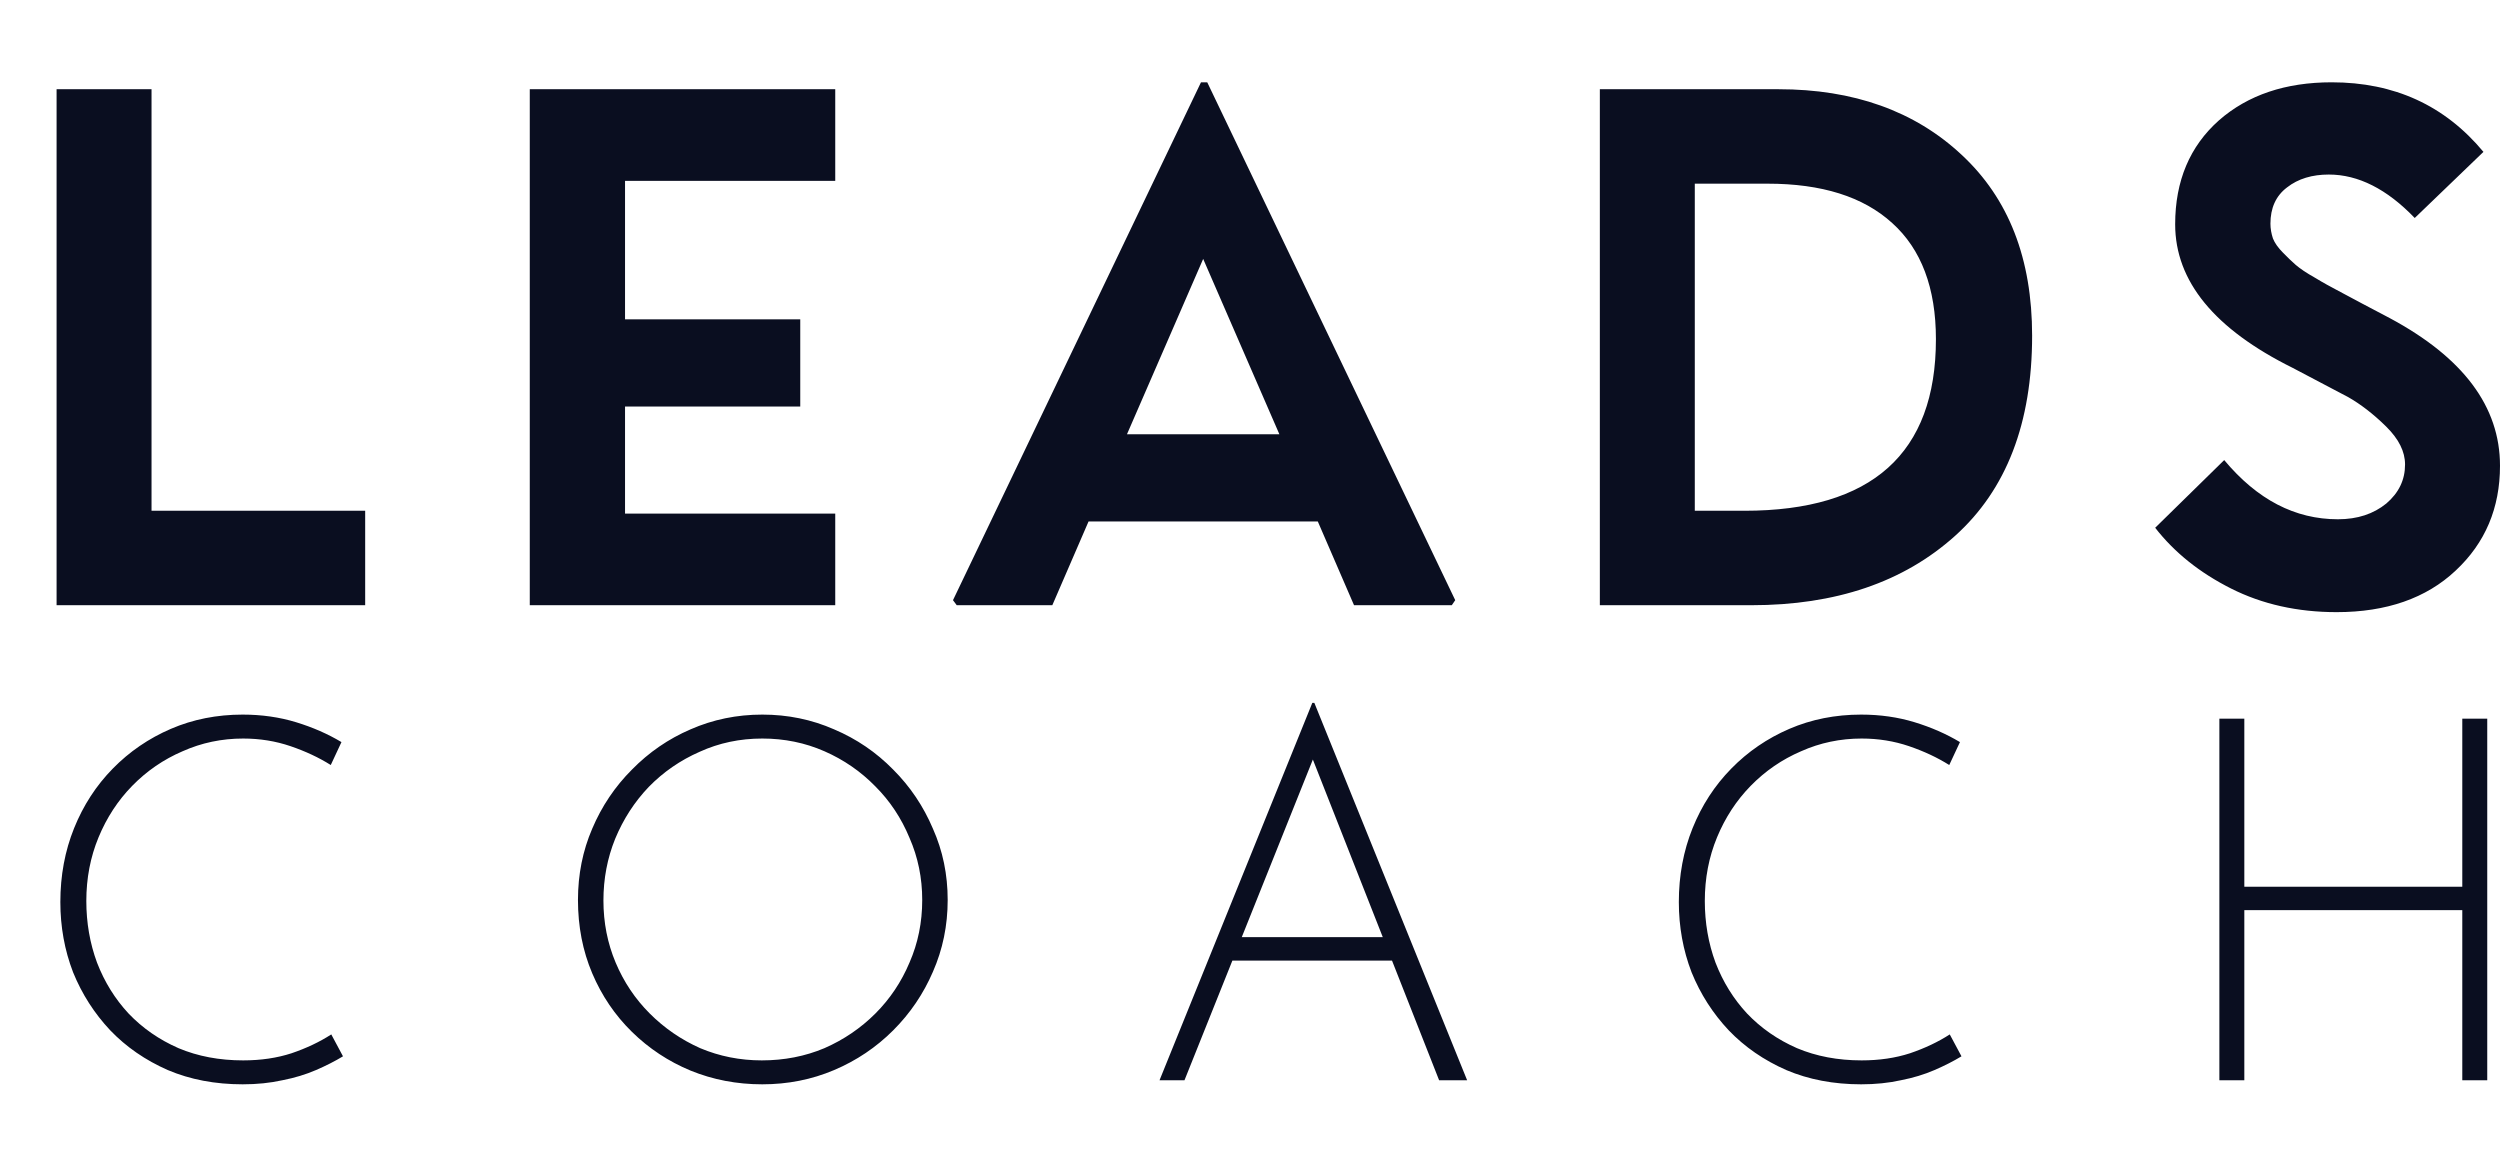 <?xml version="1.0" encoding="UTF-8"?> <svg xmlns="http://www.w3.org/2000/svg" width="486" height="226" viewBox="0 0 486 226" fill="none"> <path fill-rule="evenodd" clip-rule="evenodd" d="M70.99 99.293V117.654H11V17.346H29.458V99.293H70.99ZM162.371 99.844V117.654H102.988V17.346H162.371V35.156H121.507V62.084H155.57V79.036H121.507V99.844H162.371ZM233.472 16H234.687L282.897 116.674L282.229 117.654H263.224L256.181 101.374H211.614L204.57 117.654H185.99L185.262 116.674L233.472 16ZM233.897 50.333L219.082 84.422H248.713L233.897 50.333ZM340.458 117.654H311.01V17.346H345.741C360.313 17.346 372.214 21.569 381.322 30.076C390.49 38.583 395.044 50.272 395.044 65.266C395.044 82.219 390.065 95.193 380.046 104.19C370.028 113.186 356.852 117.654 340.458 117.654ZM343.615 35.706H329.468V99.293H339.122C363.895 99.293 376.343 88.155 376.343 65.939C376.343 55.964 373.489 48.436 367.842 43.356C362.195 38.216 354.12 35.706 343.615 35.706ZM422.853 43.601C422.853 35.156 425.707 28.424 431.353 23.405C437 18.448 444.347 16 453.273 16C465.416 16 475.253 20.468 482.782 29.525L469.424 42.377C464.02 36.747 458.434 33.932 452.726 33.932C449.508 33.932 446.776 34.727 444.59 36.441C442.404 38.093 441.372 40.48 441.372 43.479C441.372 44.458 441.554 45.437 441.858 46.355C442.222 47.273 442.89 48.191 443.801 49.109C444.711 50.027 445.501 50.823 446.29 51.496C447.079 52.169 448.294 53.026 450.055 54.005C451.755 55.046 453.151 55.78 454.184 56.331C455.216 56.882 456.916 57.8 459.223 59.024C461.53 60.248 463.291 61.166 464.566 61.839C478.835 69.489 486 79.036 486 90.542C486 98.743 483.146 105.536 477.378 110.922C471.67 116.307 463.898 119 454.244 119C446.654 119 439.793 117.47 433.721 114.41C427.65 111.35 422.731 107.433 418.967 102.598L432.386 89.44C438.822 97.151 446.169 100.946 454.487 100.946C458.312 100.946 461.409 99.906 463.898 97.886C466.327 95.805 467.542 93.296 467.542 90.297C467.542 87.788 466.327 85.34 463.838 82.892C461.348 80.444 458.859 78.547 456.491 77.2C454.062 75.915 450.48 74.018 445.683 71.509C430.503 63.981 422.853 54.679 422.853 43.601Z" fill="#0A0E20"></path> <path d="M66.677 205.347C65.159 206.271 63.41 207.162 61.43 208.02C59.45 208.878 57.272 209.538 54.896 210C52.52 210.528 49.946 210.792 47.174 210.792C41.828 210.792 36.977 209.868 32.621 208.02C28.265 206.106 24.536 203.532 21.434 200.298C18.332 196.998 15.923 193.236 14.207 189.012C12.557 184.722 11.732 180.168 11.732 175.35C11.732 170.202 12.623 165.417 14.405 160.995C16.187 156.573 18.695 152.712 21.929 149.412C25.163 146.112 28.925 143.538 33.215 141.69C37.505 139.842 42.158 138.918 47.174 138.918C50.87 138.918 54.335 139.413 57.569 140.403C60.803 141.393 63.74 142.68 66.38 144.264L64.301 148.719C61.991 147.267 59.384 146.046 56.48 145.056C53.576 144.066 50.507 143.571 47.273 143.571C43.115 143.571 39.188 144.396 35.492 146.046C31.796 147.63 28.529 149.874 25.691 152.778C22.919 155.616 20.741 158.949 19.157 162.777C17.573 166.605 16.781 170.73 16.781 175.152C16.781 179.376 17.474 183.369 18.86 187.131C20.312 190.893 22.358 194.193 24.998 197.031C27.704 199.869 30.938 202.113 34.7 203.763C38.462 205.347 42.653 206.139 47.273 206.139C50.705 206.139 53.84 205.677 56.678 204.753C59.582 203.763 62.156 202.542 64.4 201.09L66.677 205.347ZM112.356 174.954C112.356 170.004 113.28 165.384 115.128 161.094C116.976 156.738 119.55 152.91 122.85 149.61C126.15 146.244 129.945 143.637 134.235 141.789C138.591 139.875 143.244 138.918 148.194 138.918C153.144 138.918 157.797 139.875 162.153 141.789C166.509 143.637 170.337 146.244 173.637 149.61C176.937 152.91 179.511 156.738 181.359 161.094C183.273 165.384 184.23 170.004 184.23 174.954C184.23 179.904 183.273 184.557 181.359 188.913C179.511 193.203 176.937 196.998 173.637 200.298C170.337 203.598 166.509 206.172 162.153 208.02C157.797 209.868 153.144 210.792 148.194 210.792C143.244 210.792 138.591 209.901 134.235 208.119C129.945 206.337 126.15 203.829 122.85 200.595C119.55 197.361 116.976 193.566 115.128 189.21C113.28 184.854 112.356 180.102 112.356 174.954ZM117.306 175.053C117.306 179.343 118.098 183.369 119.682 187.131C121.266 190.893 123.477 194.193 126.315 197.031C129.153 199.869 132.42 202.113 136.116 203.763C139.878 205.347 143.871 206.139 148.095 206.139C152.451 206.139 156.51 205.347 160.272 203.763C164.034 202.113 167.334 199.869 170.172 197.031C173.01 194.193 175.221 190.893 176.805 187.131C178.455 183.369 179.28 179.31 179.28 174.954C179.28 170.664 178.455 166.638 176.805 162.876C175.221 159.048 173.01 155.715 170.172 152.877C167.334 149.973 164.034 147.696 160.272 146.046C156.51 144.396 152.484 143.571 148.194 143.571C143.838 143.571 139.779 144.429 136.017 146.145C132.255 147.795 128.955 150.072 126.117 152.976C123.345 155.88 121.167 159.246 119.583 163.074C118.065 166.836 117.306 170.829 117.306 175.053ZM225.413 210L255.113 136.641H255.509L285.209 210H279.764L253.925 144.363L257.291 142.482L230.264 210H225.413ZM239.768 182.181H270.953L272.339 186.735H238.58L239.768 182.181ZM381.311 205.347C379.793 206.271 378.044 207.162 376.064 208.02C374.084 208.878 371.906 209.538 369.53 210C367.154 210.528 364.58 210.792 361.808 210.792C356.462 210.792 351.611 209.868 347.255 208.02C342.899 206.106 339.17 203.532 336.068 200.298C332.966 196.998 330.557 193.236 328.841 189.012C327.191 184.722 326.366 180.168 326.366 175.35C326.366 170.202 327.257 165.417 329.039 160.995C330.821 156.573 333.329 152.712 336.563 149.412C339.797 146.112 343.559 143.538 347.849 141.69C352.139 139.842 356.792 138.918 361.808 138.918C365.504 138.918 368.969 139.413 372.203 140.403C375.437 141.393 378.374 142.68 381.014 144.264L378.935 148.719C376.625 147.267 374.018 146.046 371.114 145.056C368.21 144.066 365.141 143.571 361.907 143.571C357.749 143.571 353.822 144.396 350.126 146.046C346.43 147.63 343.163 149.874 340.325 152.778C337.553 155.616 335.375 158.949 333.791 162.777C332.207 166.605 331.415 170.73 331.415 175.152C331.415 179.376 332.108 183.369 333.494 187.131C334.946 190.893 336.992 194.193 339.632 197.031C342.338 199.869 345.572 202.113 349.334 203.763C353.096 205.347 357.287 206.139 361.907 206.139C365.339 206.139 368.474 205.677 371.312 204.753C374.216 203.763 376.79 202.542 379.034 201.09L381.311 205.347ZM483.52 139.71V210H478.669V176.934H436.297V210H431.446V139.71H436.297V172.38H478.669V139.71H483.52Z" fill="#0A0E20"></path> </svg> 